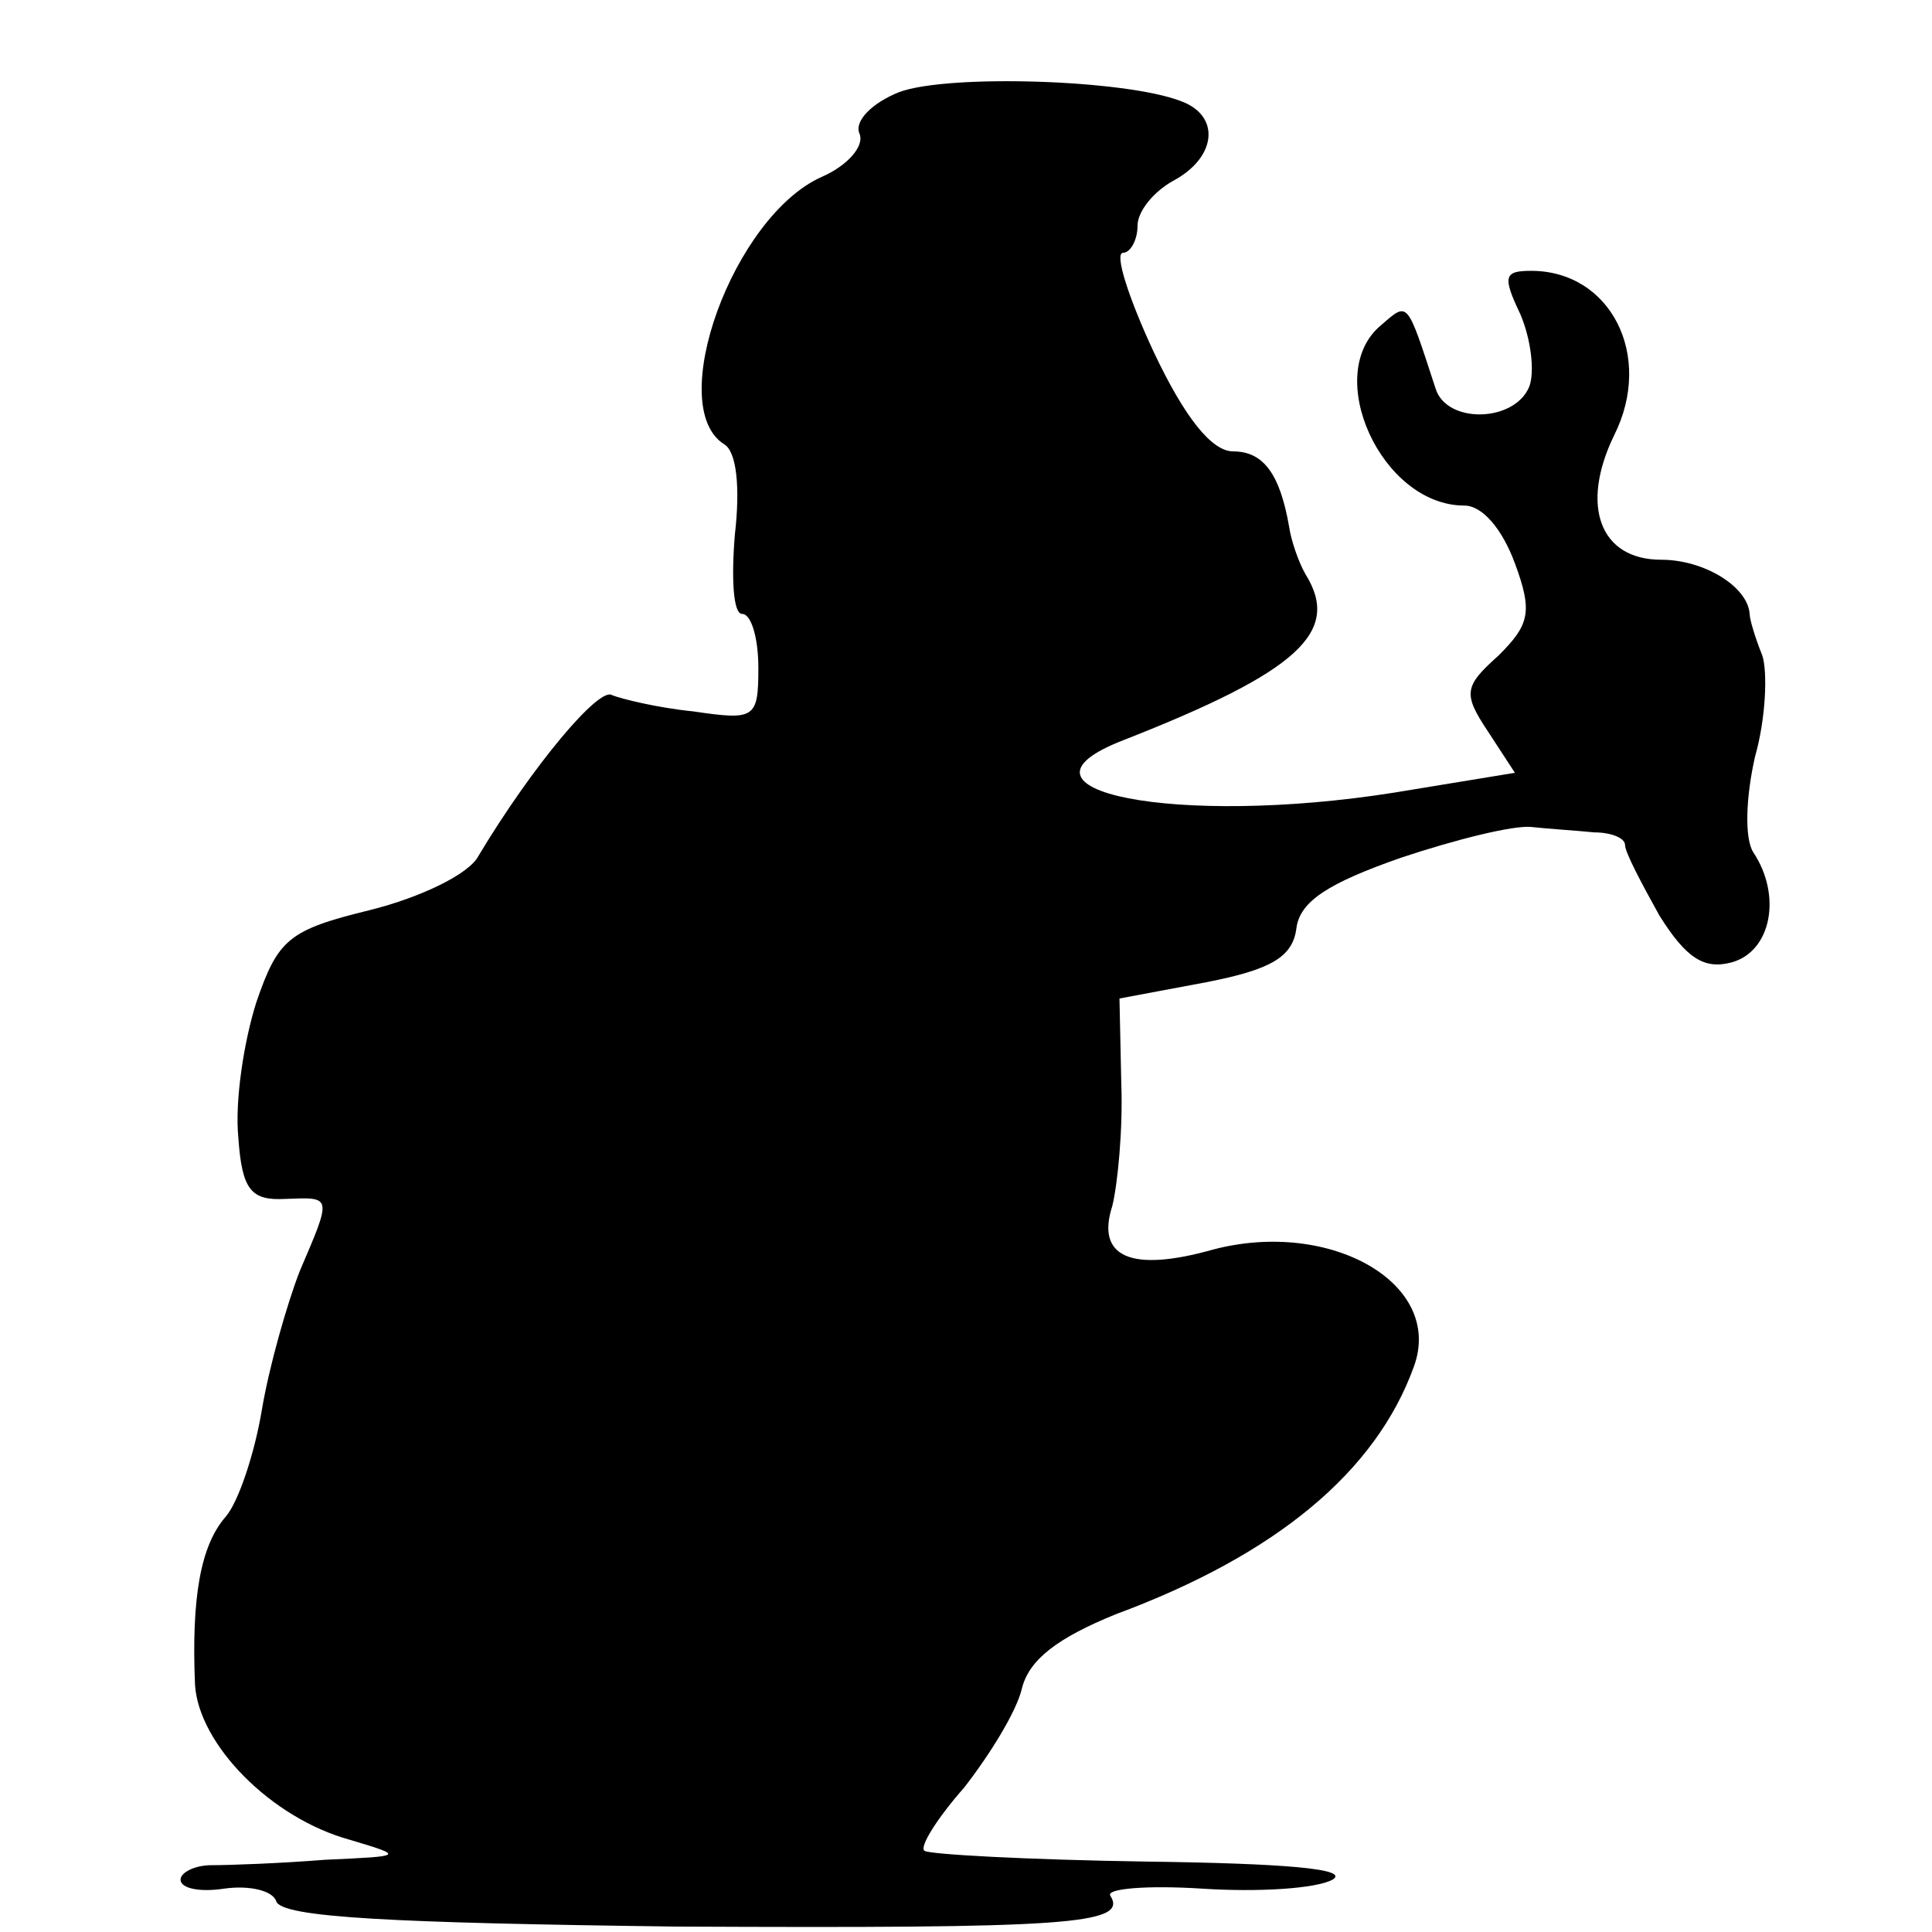 <?xml version="1.0" standalone="no"?>
<!DOCTYPE svg PUBLIC "-//W3C//DTD SVG 20010904//EN"
 "http://www.w3.org/TR/2001/REC-SVG-20010904/DTD/svg10.dtd">
<svg version="1.0" xmlns="http://www.w3.org/2000/svg"
 width="107pt" height="107pt" viewBox="0 0 107 107"
 preserveAspectRatio="xMidYMid meet">
<g transform="translate(0,107) scale(0.1,-0.1)"
fill="#000000" stroke="none">
<path d="M498 1019 c-15 -6 -25 -16 -22 -23 3 -7 -7 -18 -21 -24 -49 -22 -87
-127 -54 -148 7 -4 9 -24 6 -50 -2 -24 -1 -44 4 -44 5 0 9 -13 9 -30 0 -28 -2
-29 -36 -24 -20 2 -40 7 -45 9 -7 5 -44 -39 -74 -89 -5 -10 -32 -23 -60 -30
-45 -11 -51 -16 -63 -51 -7 -22 -12 -55 -10 -75 2 -29 7 -35 26 -34 26 1 26 2
8 -40 -7 -18 -17 -53 -21 -77 -4 -24 -13 -51 -20 -59 -14 -16 -19 -45 -17 -93
2 -33 42 -74 86 -86 30 -9 30 -9 -14 -11 -25 -2 -53 -3 -63 -3 -9 0 -17 -4
-17 -8 0 -5 11 -7 24 -5 14 2 27 -1 29 -7 3 -9 65 -12 222 -14 215 -1 250 1
240 17 -3 4 20 6 51 4 31 -2 63 0 72 5 10 6 -27 9 -103 10 -66 1 -121 4 -123
6 -3 2 7 18 22 35 14 18 29 42 32 55 4 16 20 28 52 41 89 33 144 79 165 137
17 46 -46 82 -111 65 -46 -13 -65 -4 -56 24 3 12 6 43 5 68 l-1 47 48 9 c36 7
48 14 50 30 2 15 18 25 58 39 30 10 62 18 72 17 9 -1 25 -2 35 -3 9 0 17 -3
17 -7 0 -4 9 -21 19 -39 15 -24 25 -30 40 -26 22 6 28 37 12 61 -5 8 -4 31 1
53 6 21 7 47 4 56 -4 10 -7 20 -7 23 -1 15 -25 30 -49 30 -34 0 -45 30 -26 69
22 44 -2 91 -46 91 -15 0 -16 -3 -6 -24 6 -14 8 -32 5 -40 -8 -20 -46 -21 -52
-1 -16 49 -15 48 -30 35 -33 -27 0 -100 46 -100 10 0 21 -13 28 -32 10 -27 8
-34 -9 -51 -19 -17 -20 -21 -6 -42 l15 -23 -67 -11 c-120 -19 -222 1 -150 29
97 38 121 60 101 92 -4 7 -8 19 -9 26 -5 29 -14 42 -31 42 -12 0 -27 19 -44
55 -14 30 -22 55 -17 55 4 0 8 7 8 15 0 8 9 19 20 25 24 13 26 36 4 44 -31 12
-129 15 -156 5z"/>
</g>
</svg>
